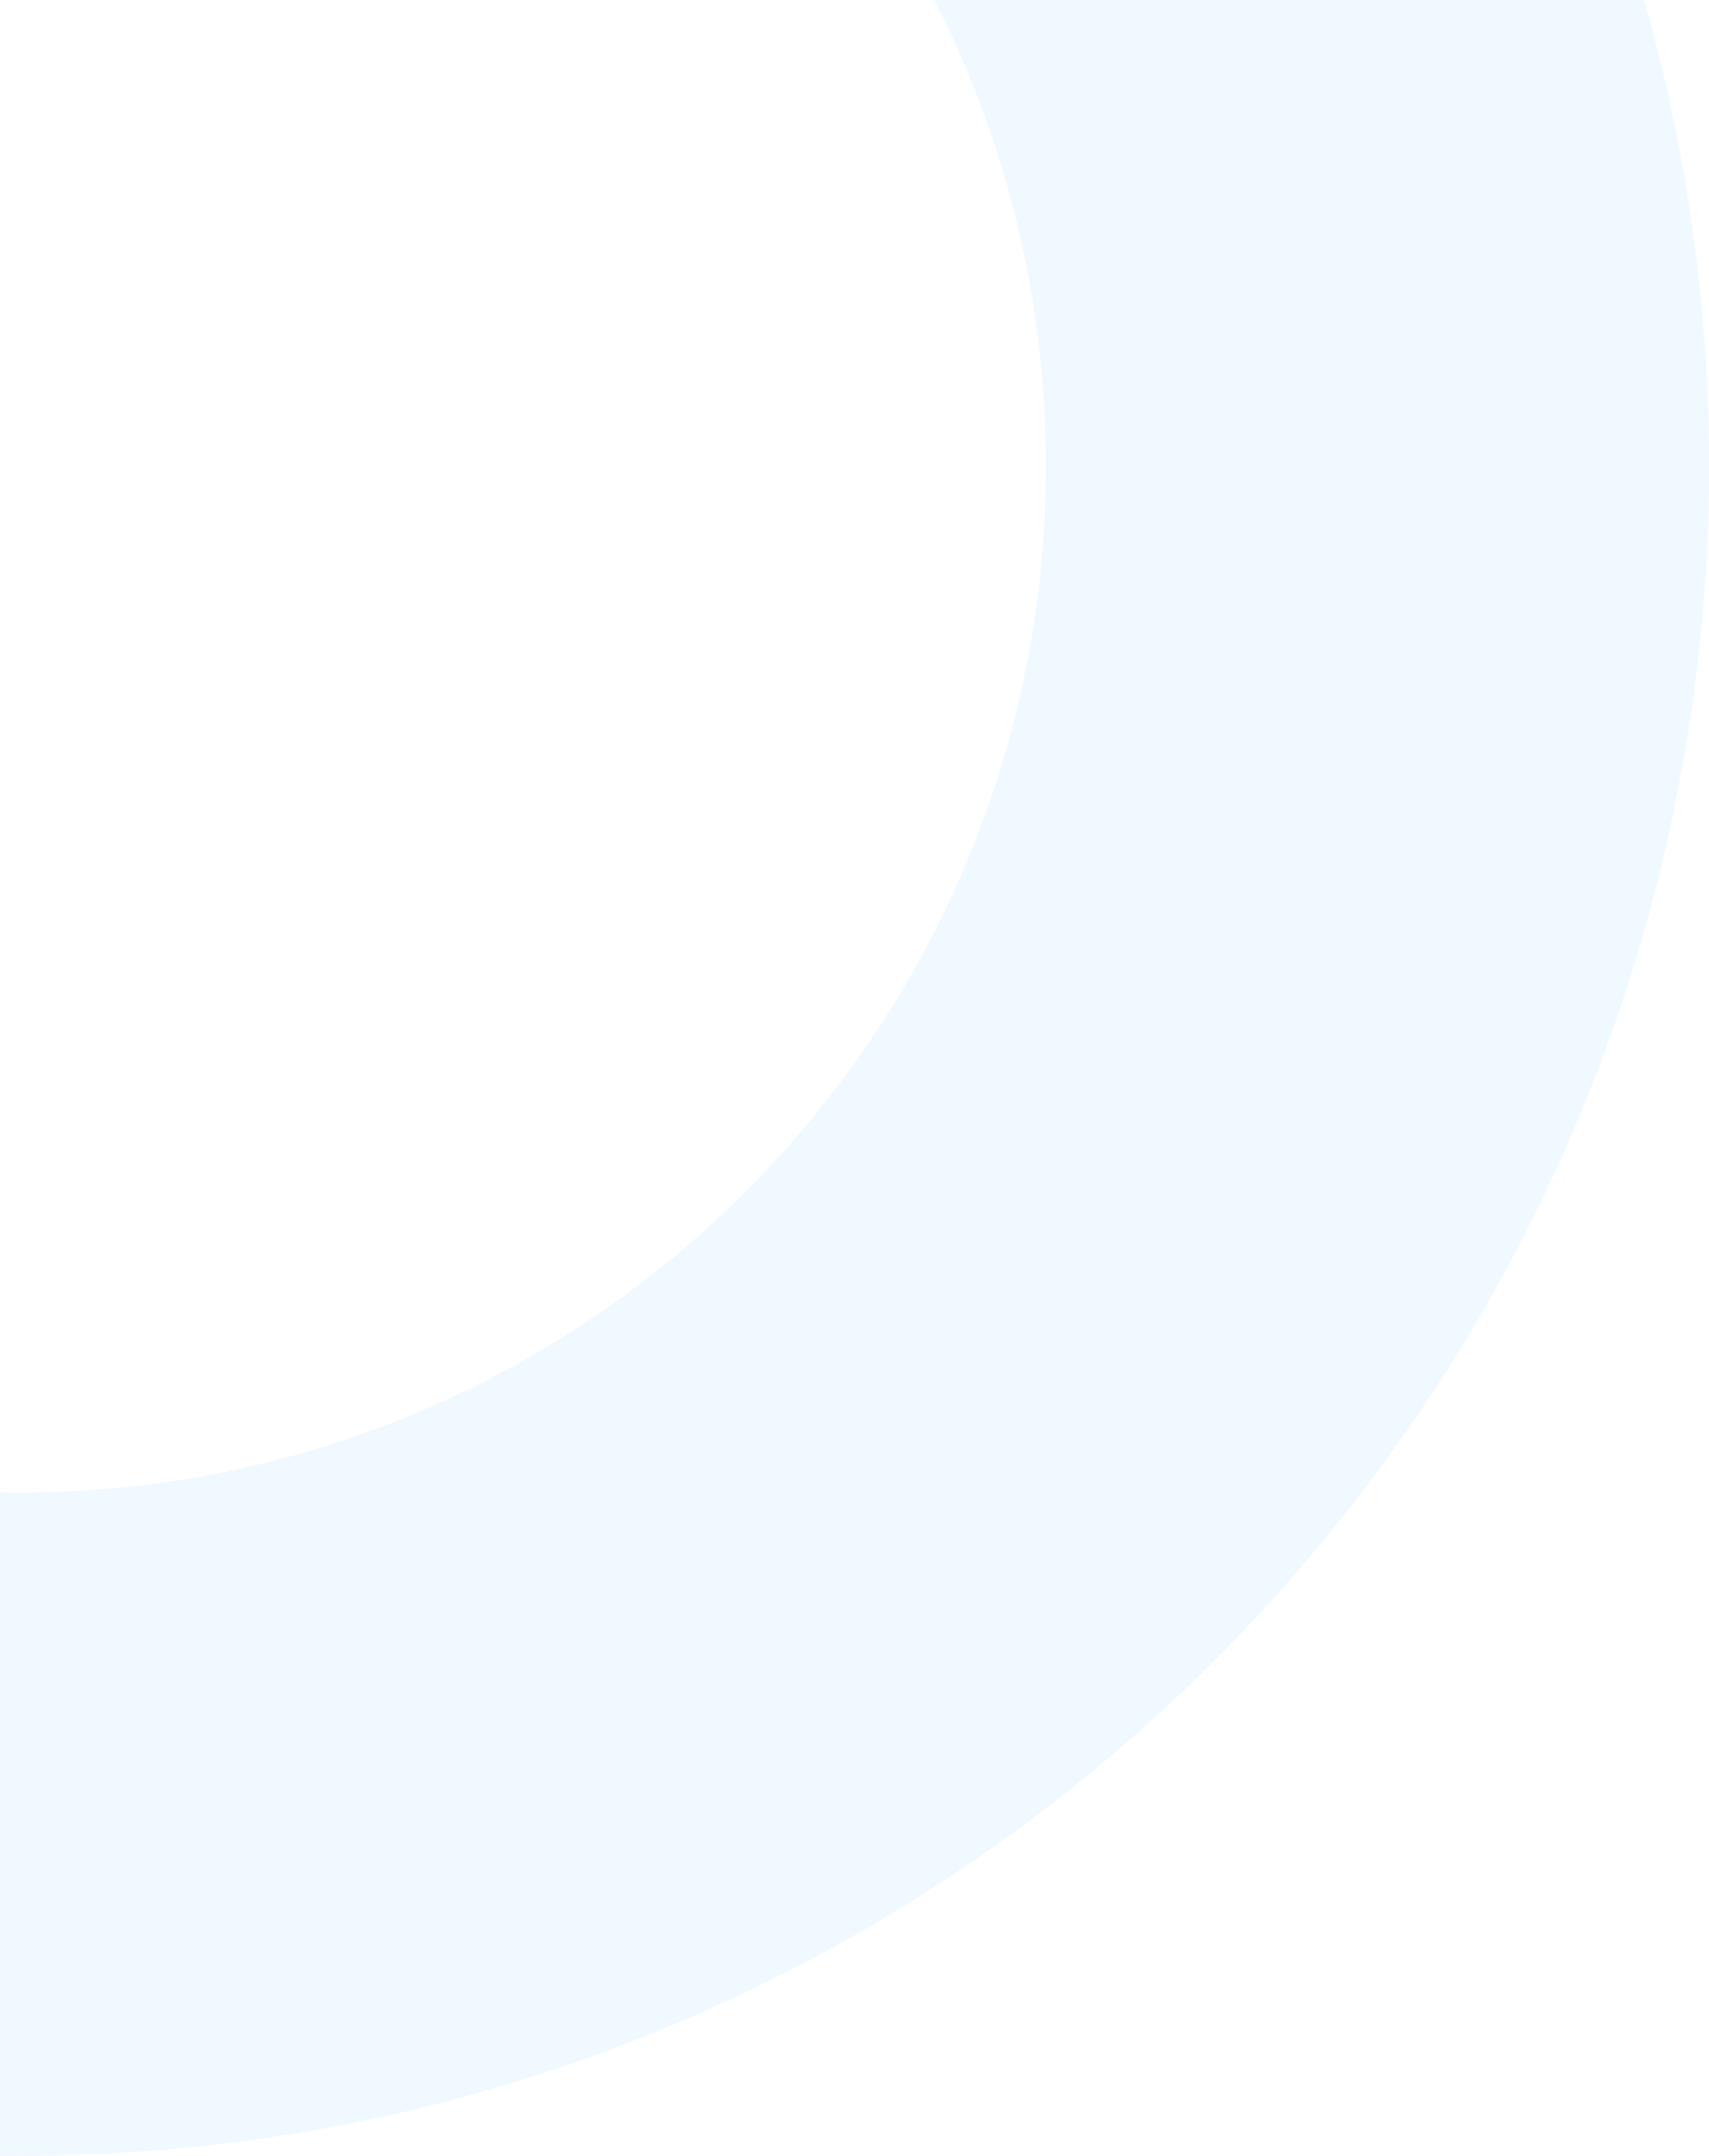<svg width="609" height="768" viewBox="0 0 609 768" fill="none" xmlns="http://www.w3.org/2000/svg">
<path d="M609 166C609 498.475 339.475 768 7 768C-325.475 768 -595 498.475 -595 166C-595 -166.475 -325.475 -436 7 -436C339.475 -436 609 -166.475 609 166ZM-358.692 166C-358.692 367.966 -194.966 531.692 7 531.692C208.966 531.692 372.692 367.966 372.692 166C372.692 -35.966 208.966 -199.692 7 -199.692C-194.966 -199.692 -358.692 -35.966 -358.692 166Z" fill="#21AAFF" fill-opacity="0.07"/>
</svg>
